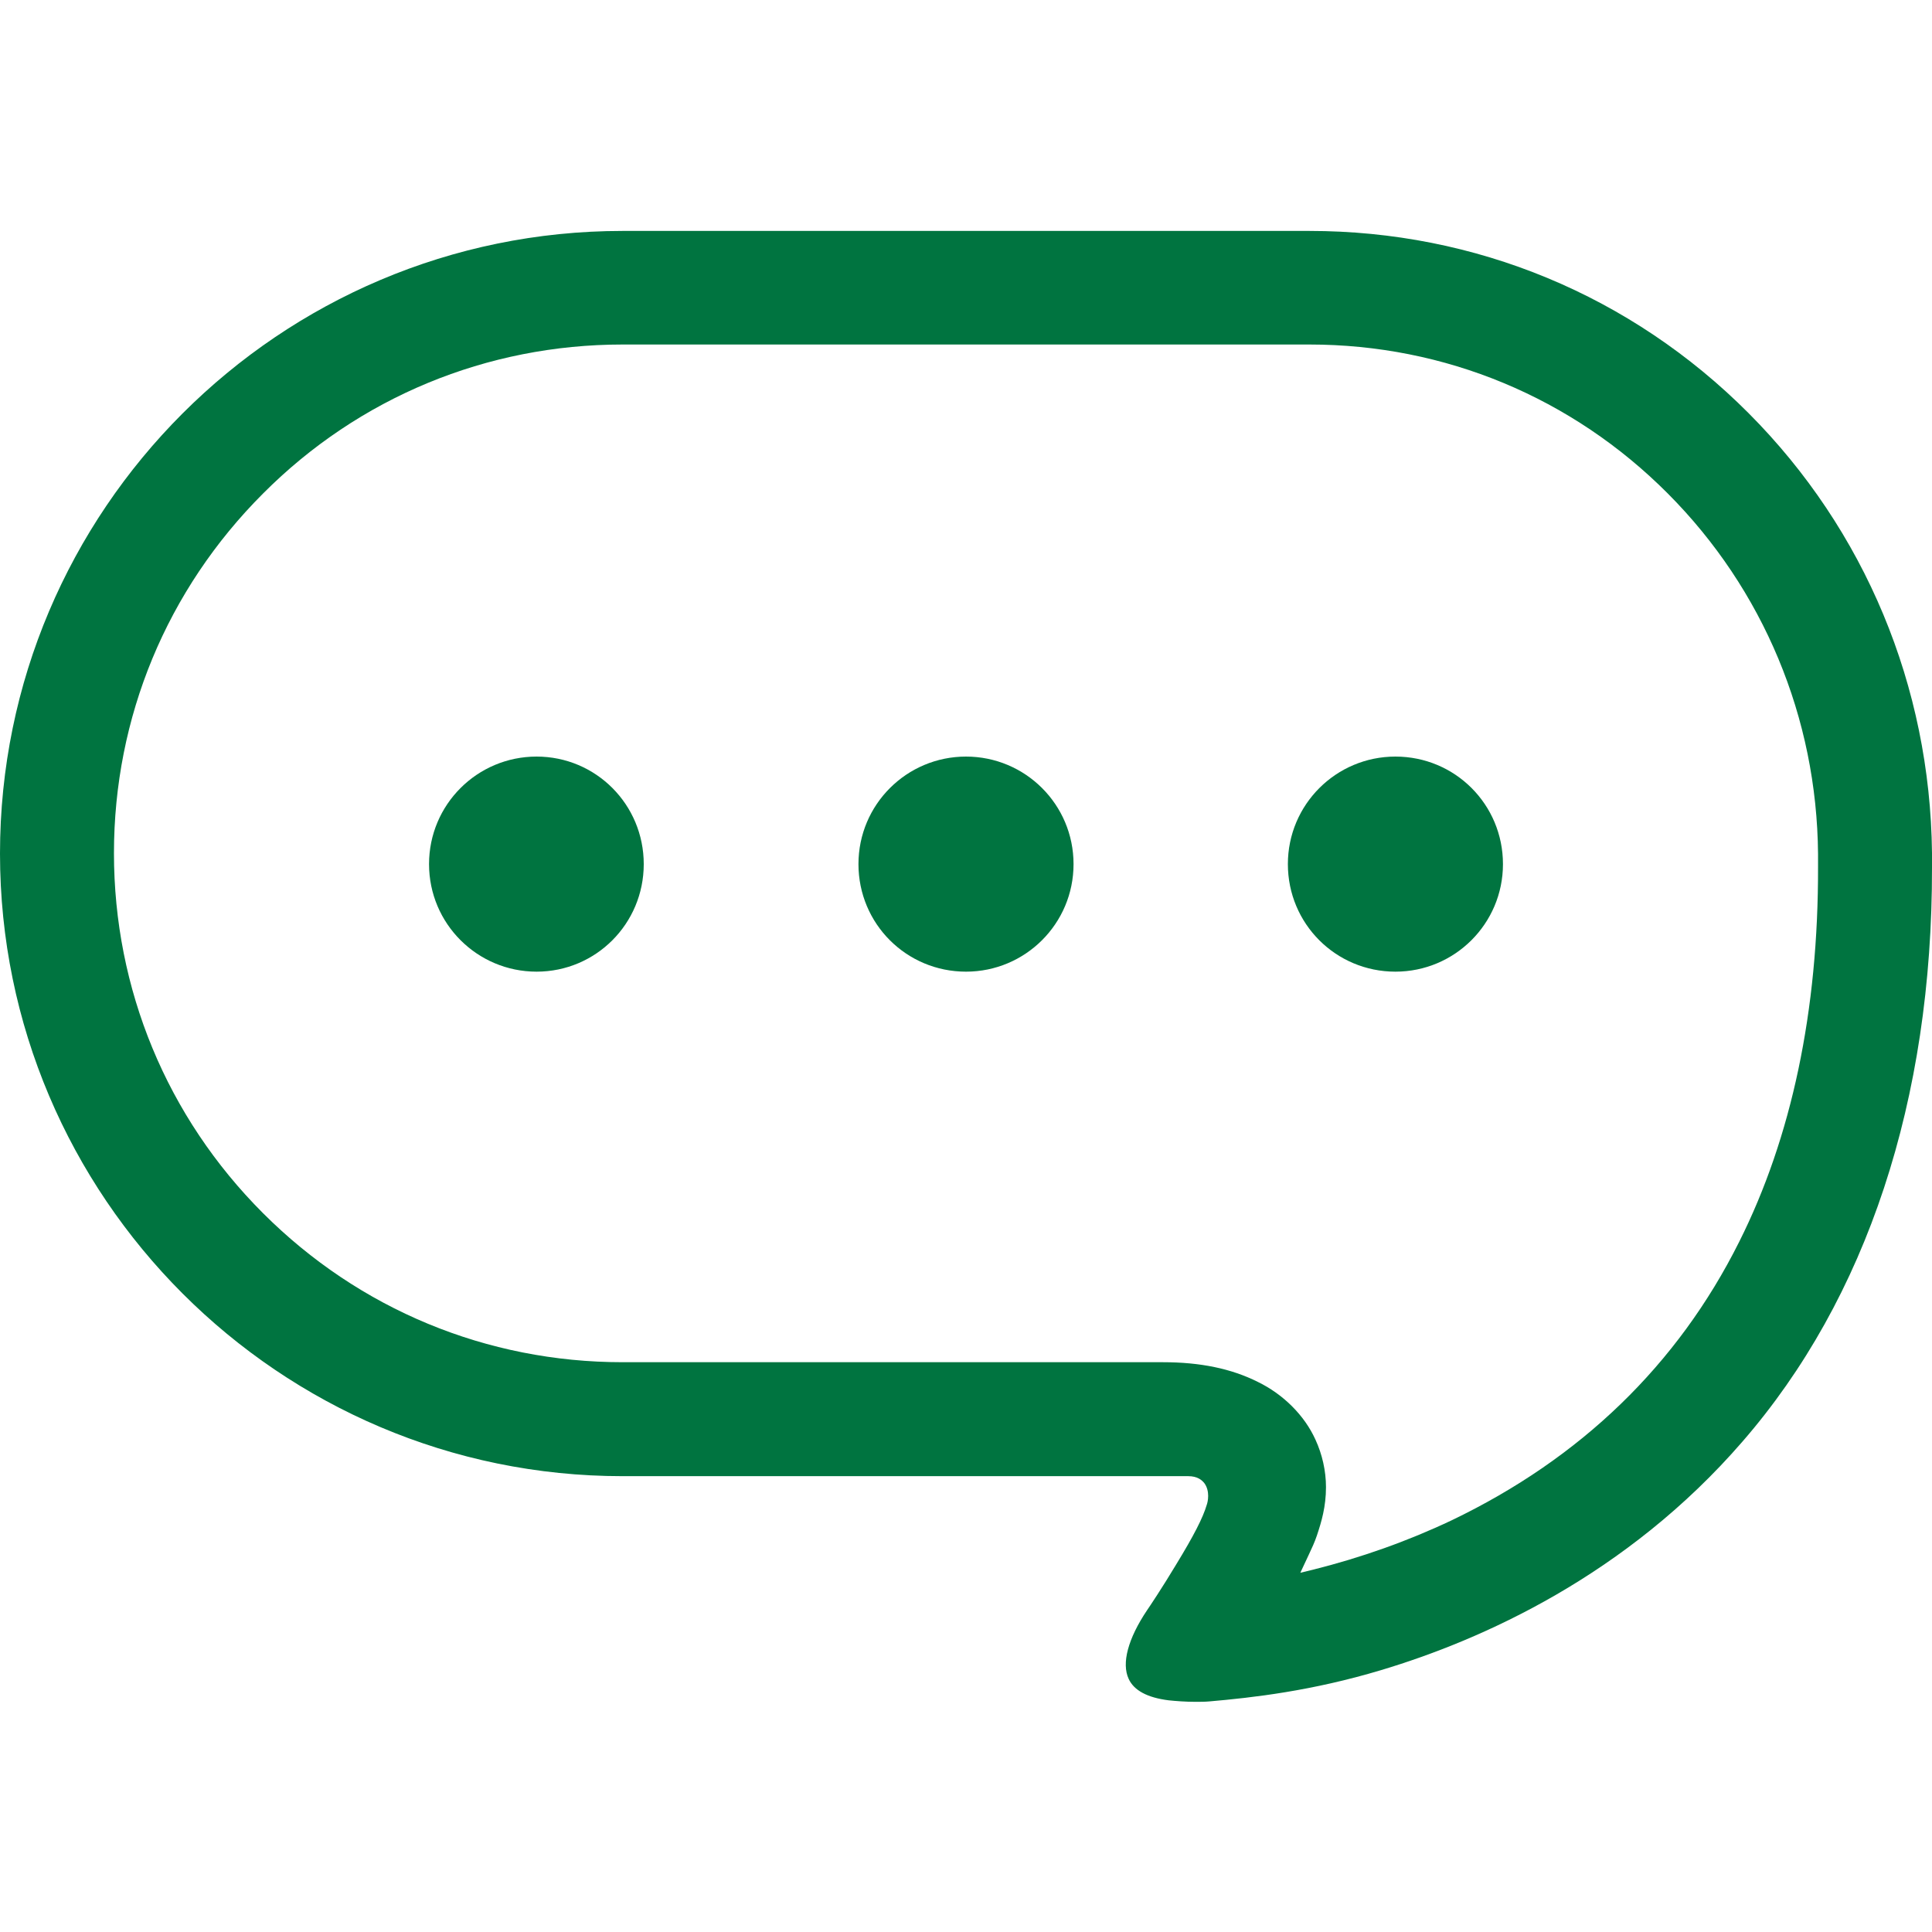 <?xml version="1.0" encoding="utf-8"?>
<!-- Generator: Adobe Illustrator 27.4.0, SVG Export Plug-In . SVG Version: 6.00 Build 0)  -->
<svg version="1.1" id="_x32_" xmlns="http://www.w3.org/2000/svg" xmlns:xlink="http://www.w3.org/1999/xlink" x="0px" y="0px"
	 viewBox="0 0 512 512" style="enable-background:new 0 0 512 512;" xml:space="preserve">
<style type="text/css">
	.st0{fill:#007440;}
</style>
<g>
	<path class="st0" d="M142.2,200.5c-15.7,0-28.5,12.7-28.5,28.5s12.8,28.5,28.5,28.5c15.7,0,28.4-12.7,28.4-28.5
		S157.9,200.5,142.2,200.5z"/>
	<path class="st0" d="M256,200.5c-15.7,0-28.5,12.7-28.5,28.5s12.7,28.5,28.5,28.5c15.7,0,28.5-12.7,28.5-28.5
		S271.7,200.5,256,200.5z"/>
	<path class="st0" d="M369.8,200.5c-15.7,0-28.5,12.7-28.5,28.5s12.7,28.5,28.5,28.5c15.7,0,28.5-12.7,28.5-28.5
		S385.6,200.5,369.8,200.5z"/>
	<path class="st0" d="M512,226c-0.5-44.1-17.7-85.5-48.6-116.5C432.3,78.3,391,61.2,347,61.2H165c-91,0-165,74-165,165
		c0,90.9,74,165,165,165h149.9c2.4,0,3.6,1,4.3,1.9c1.5,2.1,0.9,4.9,0.6,5.7c-1,3.4-3.4,8.1-8.1,15.8c-3.6,6-7,11.1-7.7,12.1
		c-5.1,7.6-6.8,14.1-4.9,18.2c1.4,3.1,5,5,10.6,5.7c1.9,0.2,4.5,0.4,7,0.4c1.3,0,2.6,0,3.7-0.1c11.6-1,27.3-2.8,45.6-8.3
		c26.7-8,65.1-25.1,95.8-60.6c32.9-37.9,50.3-90.5,50.2-152.1L512,226z M460.9,329.1c-16.3,32.6-42,57.4-76.2,73.8
		c-11.6,5.5-24,9.9-36.8,13.1l-3.3,0.8l2.2-4.7c0.8-1.7,1.6-3.4,2.2-5.2c1.2-3.6,2.4-7.6,2.4-12.8c0-4.3-1-8.7-2.8-12.6
		c-2.9-6.4-8.5-12-15.3-15.3c-7-3.5-15.2-5.2-25.1-5.2H165c-36,0-69.8-14-95.3-39.5c-25.5-25.5-39.5-59.4-39.5-95.4
		c0-36,14-69.8,39.5-95.3C95.1,105.3,129,91.3,165,91.3h182c35.9,0,69.6,14,95,39.5c25.3,25.4,39.5,59.4,39.8,95.5l0,3.4
		C481.9,267.9,474.8,301.4,460.9,329.1z"/>
</g>
</svg>
